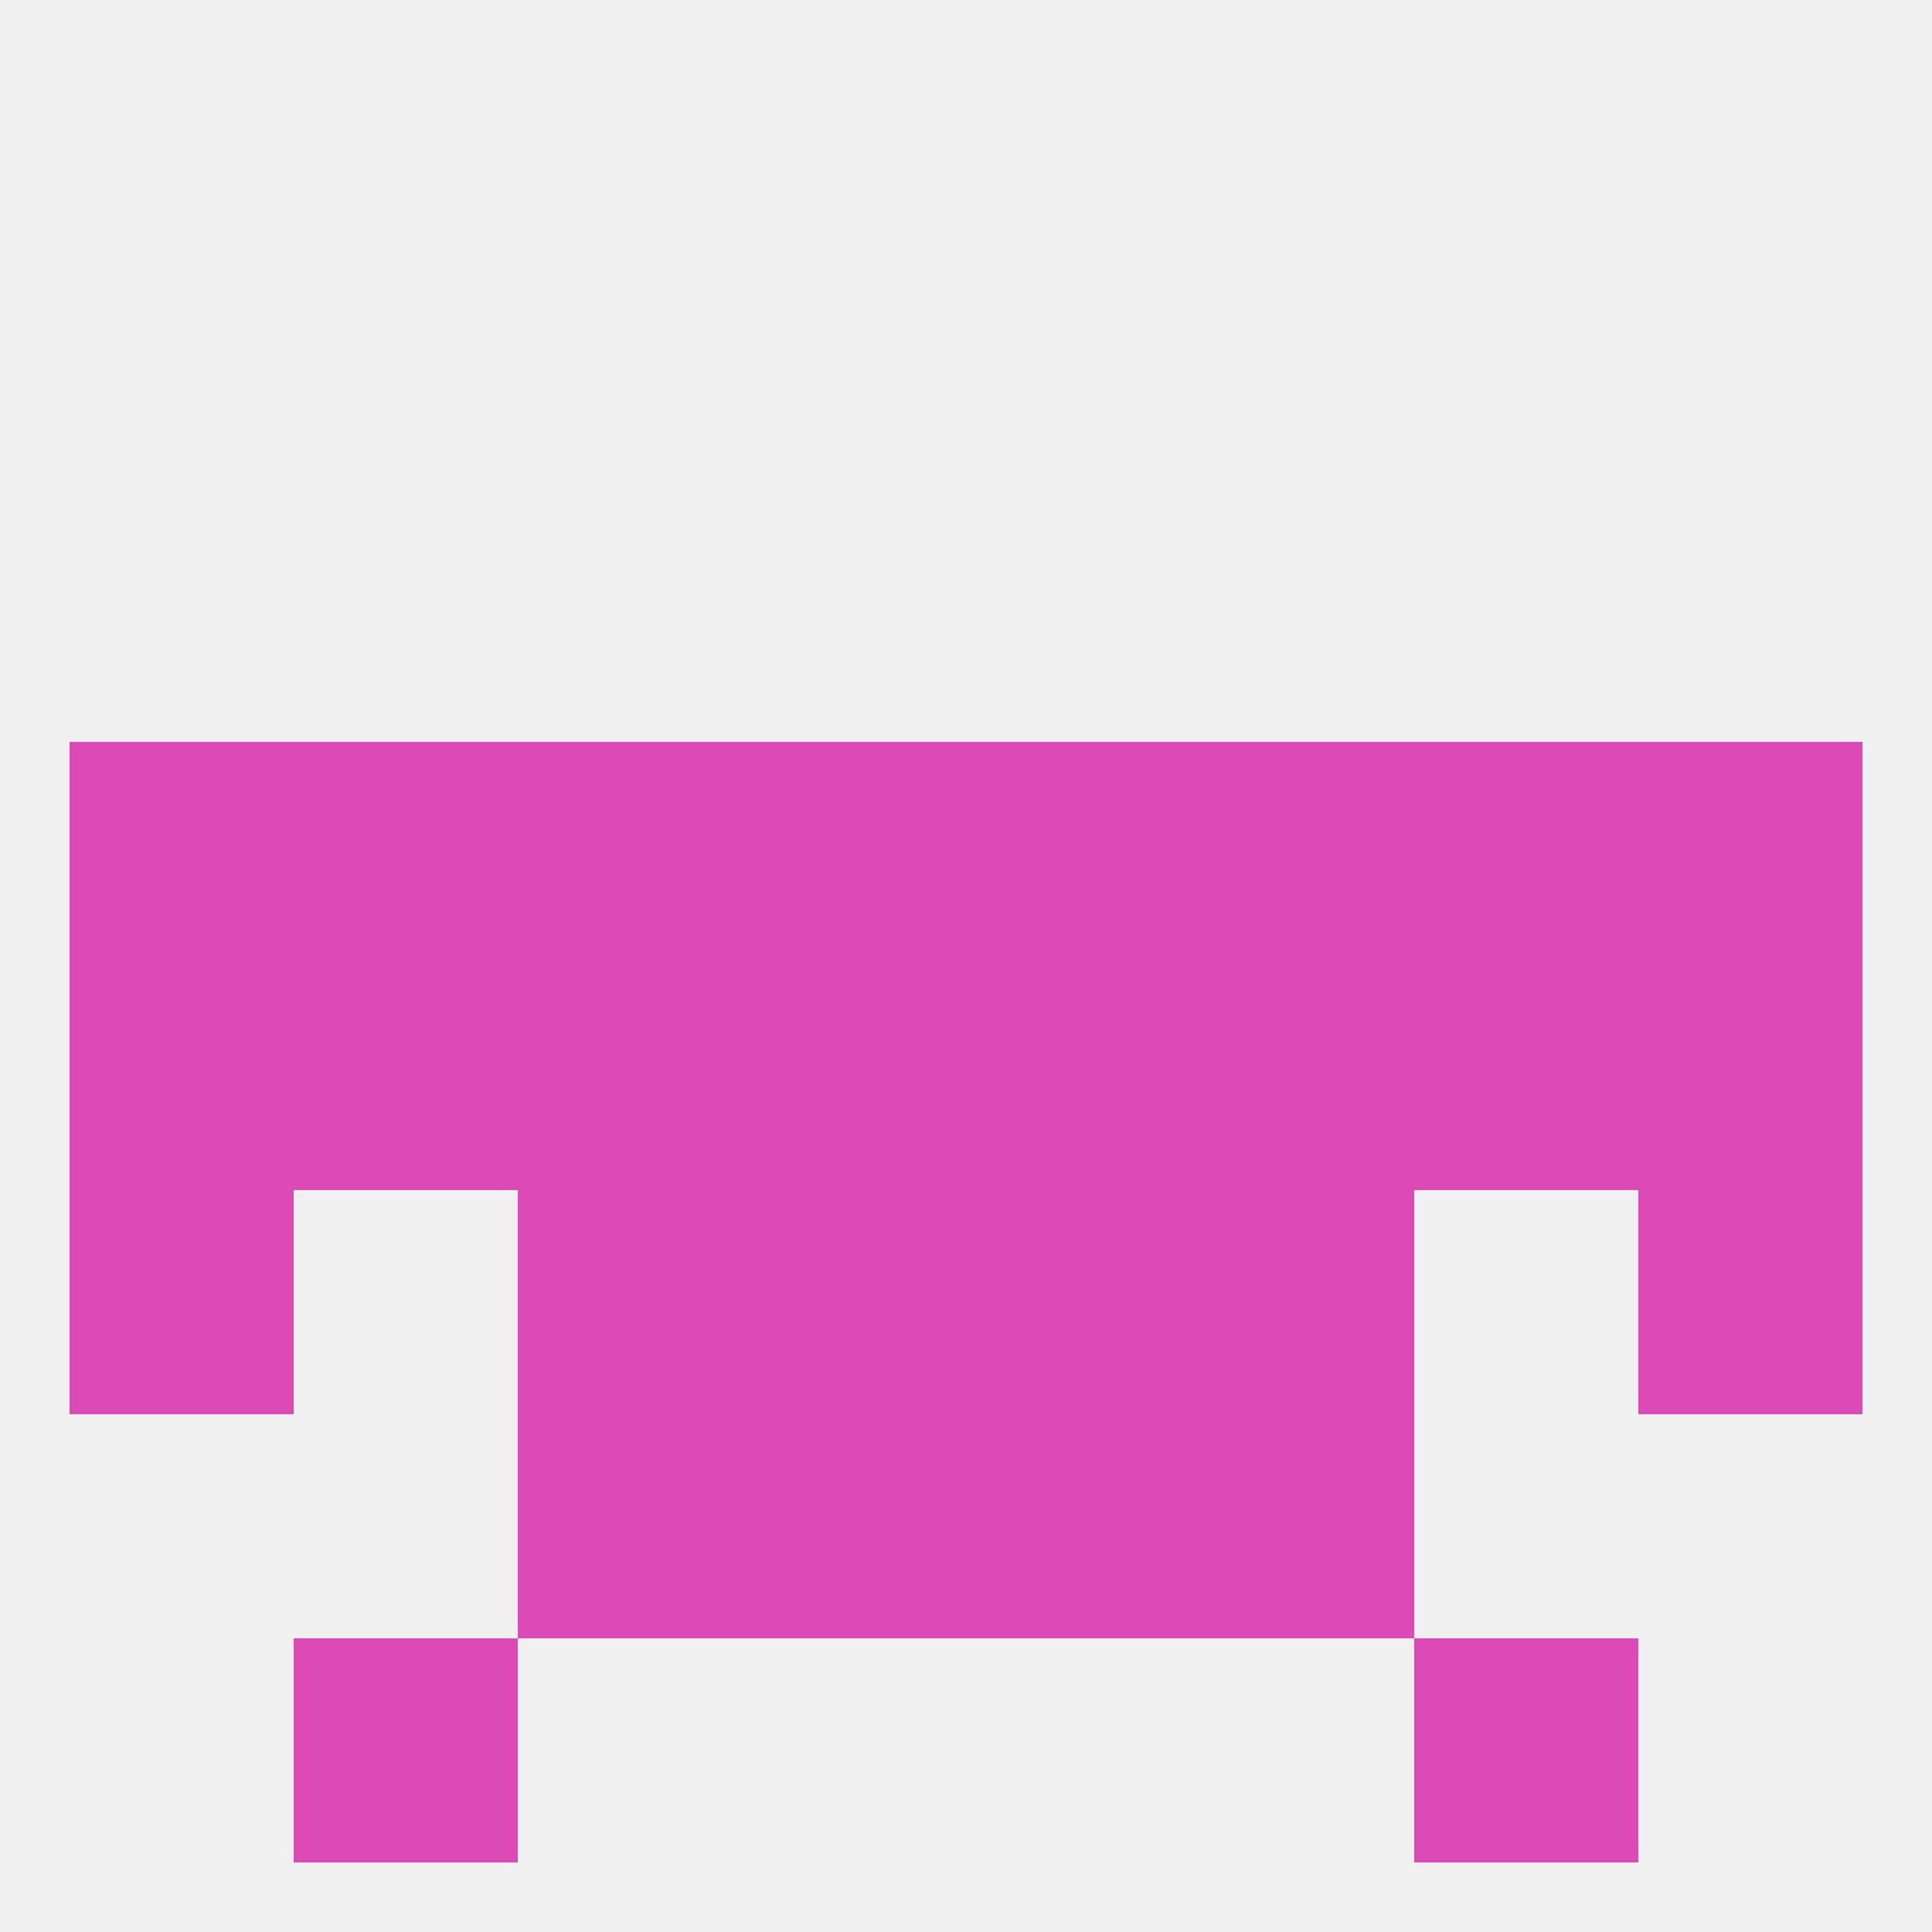 
<!--   <?xml version="1.0"?> -->
<svg version="1.1" baseprofile="full" xmlns="http://www.w3.org/2000/svg" xmlns:xlink="http://www.w3.org/1999/xlink" xmlns:ev="http://www.w3.org/2001/xml-events" width="250" height="250" viewBox="0 0 250 250" >
	<rect width="100%" height="100%" fill="rgba(240,240,240,255)"/>

	<rect x="9" y="125" width="29" height="29" fill="rgba(220,75,181,255)"/>
	<rect x="183" y="125" width="29" height="29" fill="rgba(220,75,181,255)"/>
	<rect x="154" y="125" width="29" height="29" fill="rgba(220,75,181,255)"/>
	<rect x="212" y="125" width="29" height="29" fill="rgba(220,75,181,255)"/>
	<rect x="38" y="125" width="29" height="29" fill="rgba(220,75,181,255)"/>
	<rect x="67" y="125" width="29" height="29" fill="rgba(220,75,181,255)"/>
	<rect x="96" y="125" width="29" height="29" fill="rgba(220,75,181,255)"/>
	<rect x="125" y="125" width="29" height="29" fill="rgba(220,75,181,255)"/>
	<rect x="9" y="154" width="29" height="29" fill="rgba(220,75,181,255)"/>
	<rect x="212" y="154" width="29" height="29" fill="rgba(220,75,181,255)"/>
	<rect x="96" y="154" width="29" height="29" fill="rgba(220,75,181,255)"/>
	<rect x="125" y="154" width="29" height="29" fill="rgba(220,75,181,255)"/>
	<rect x="67" y="154" width="29" height="29" fill="rgba(220,75,181,255)"/>
	<rect x="154" y="154" width="29" height="29" fill="rgba(220,75,181,255)"/>
	<rect x="154" y="183" width="29" height="29" fill="rgba(220,75,181,255)"/>
	<rect x="96" y="183" width="29" height="29" fill="rgba(220,75,181,255)"/>
	<rect x="125" y="183" width="29" height="29" fill="rgba(220,75,181,255)"/>
	<rect x="67" y="183" width="29" height="29" fill="rgba(220,75,181,255)"/>
	<rect x="38" y="212" width="29" height="29" fill="rgba(220,75,181,255)"/>
	<rect x="183" y="212" width="29" height="29" fill="rgba(220,75,181,255)"/>
	<rect x="125" y="96" width="29" height="29" fill="rgba(220,75,181,255)"/>
	<rect x="9" y="96" width="29" height="29" fill="rgba(220,75,181,255)"/>
	<rect x="183" y="96" width="29" height="29" fill="rgba(220,75,181,255)"/>
	<rect x="67" y="96" width="29" height="29" fill="rgba(220,75,181,255)"/>
	<rect x="96" y="96" width="29" height="29" fill="rgba(220,75,181,255)"/>
	<rect x="212" y="96" width="29" height="29" fill="rgba(220,75,181,255)"/>
	<rect x="38" y="96" width="29" height="29" fill="rgba(220,75,181,255)"/>
	<rect x="154" y="96" width="29" height="29" fill="rgba(220,75,181,255)"/>
</svg>